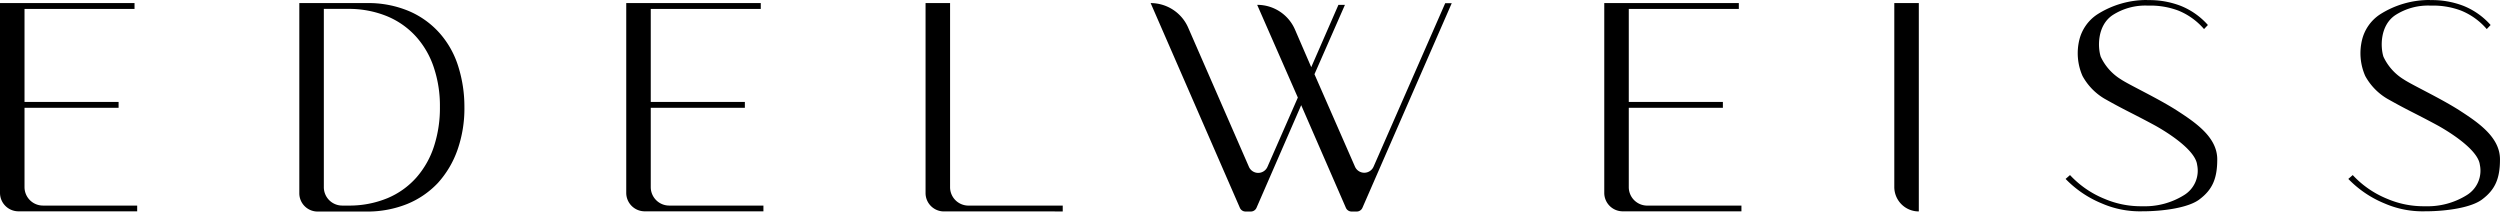 <svg xmlns="http://www.w3.org/2000/svg" width="330.971" height="28.004" viewBox="0 0 330.971 28.004"><g id="Group_1" data-name="Group 1" transform="translate(0 0.015)"><path id="Path_1" data-name="Path 1" d="M18.161,27.188v.773H2.442A2.443,2.443,0,0,1,0,25.526V.394H17.81v.773H3.246V13.484H15.7v.773H3.246V24.768A2.443,2.443,0,0,0,5.688,27.2H18.161Z"></path><path id="Path_2" data-name="Path 2" d="M58.24,14.14a15.93,15.93,0,0,0-.8-5.2,11.49,11.49,0,0,0-2.354-4.1,10.656,10.656,0,0,0-3.831-2.7,13.3,13.3,0,0,0-5.205-.977H42.872v23.6A2.433,2.433,0,0,0,45.314,27.2h.731a13.21,13.21,0,0,0,5.278-.991A10.575,10.575,0,0,0,55.14,23.47a11.722,11.722,0,0,0,2.325-4.14A16.437,16.437,0,0,0,58.24,14.14ZM39.626,25.54V.394h8.89a13.814,13.814,0,0,1,5.7,1.093,11.424,11.424,0,0,1,4.05,2.959A12.044,12.044,0,0,1,60.682,8.82a17.713,17.713,0,0,1,.8,5.335,16.567,16.567,0,0,1-.921,5.685A12.845,12.845,0,0,1,57.977,24.2,11.618,11.618,0,0,1,53.882,27a14.146,14.146,0,0,1-5.381.991H42.053a2.421,2.421,0,0,1-2.427-2.434"></path><path id="Path_3" data-name="Path 3" d="M101.068,27.188v.773H85.349a2.443,2.443,0,0,1-2.442-2.434V.394h17.81v.773H86.153V13.484H98.611v.773H86.153V24.768A2.443,2.443,0,0,0,88.6,27.2h12.473Z"></path><path id="Path_4" data-name="Path 4" d="M122.533,25.54V.394h3.246V24.768a2.433,2.433,0,0,0,2.442,2.435h12.473v.773H124.975A2.433,2.433,0,0,1,122.533,25.54Z"></path><path id="Path_5" data-name="Path 5" d="M166.443.627a5.433,5.433,0,0,1,5,3.28l2.15,4.971,3.6-8.251h.862l-4.035,9.184,5.366,12.245a1.344,1.344,0,0,0,2.456,0L191.33.408h.863l-11.829,27.1a.821.821,0,0,1-.746.481h-.687a.819.819,0,0,1-.746-.481l-5.922-13.6-5.922,13.6a.82.82,0,0,1-.746.481h-.7a.819.819,0,0,1-.745-.481L152.333.394A5.414,5.414,0,0,1,157.3,3.644l8.042,18.426a1.34,1.34,0,0,0,2.456,0l4.021-9.169L166.429.612Z"></path><path id="Path_6" data-name="Path 6" d="M230.546,27.188v.773H214.828a2.442,2.442,0,0,1-2.442-2.434V.394H230.2v.773H215.632V13.484H228.09v.773H215.632V24.768a2.442,2.442,0,0,0,2.442,2.435h12.472Z"></path><path id="Path_7" data-name="Path 7" d="M250.783,24.738V.394h3.246V27.975A3.234,3.234,0,0,1,250.783,24.738Z"></path><path id="Path_8" data-name="Path 8" d="M284.3,0a11.535,11.535,0,0,1,4.4.758,9.574,9.574,0,0,1,3.6,2.537l-.512.539a8.88,8.88,0,0,0-3.407-2.449A10.5,10.5,0,0,0,284.37.729a7.984,7.984,0,0,0-4.723,1.283c-2,1.385-1.945,4.2-1.535,5.481a6.959,6.959,0,0,0,2.676,3c1.1.743,5.059,2.58,7.574,4.228,2.471,1.6,5.176,3.513,5.176,6.356,0,2.537-.629,4.024-2.4,5.336-1.374,1.02-4.5,1.545-7.545,1.545a12.6,12.6,0,0,1-5.322-1.035,14.119,14.119,0,0,1-4.811-3.251l.585-.51a12.781,12.781,0,0,0,4.577,3.149,12.254,12.254,0,0,0,5.015.977,9.781,9.781,0,0,0,5.483-1.458,3.789,3.789,0,0,0,1.755-4.024c-.263-2.245-5-4.9-5.7-5.277-3.027-1.633-3.772-1.9-6.55-3.469a7.868,7.868,0,0,1-2.925-3.018,7.489,7.489,0,0,1-.424-4.767,5.653,5.653,0,0,1,2.354-3.367A12.179,12.179,0,0,1,284.3-.015"></path><path id="Path_9" data-name="Path 9" d="M321.729,0a11.537,11.537,0,0,1,4.4.758,9.574,9.574,0,0,1,3.6,2.537l-.512.539a8.9,8.9,0,0,0-3.407-2.449A10.5,10.5,0,0,0,321.8.729a7.984,7.984,0,0,0-4.723,1.283c-2,1.385-1.945,4.2-1.536,5.481a6.959,6.959,0,0,0,2.676,3c1.1.743,5.059,2.58,7.574,4.228,2.472,1.6,5.177,3.513,5.177,6.356,0,2.537-.629,4.024-2.4,5.336-1.375,1.02-4.5,1.545-7.545,1.545a12.609,12.609,0,0,1-5.323-1.035,14.116,14.116,0,0,1-4.81-3.251l.584-.51a12.789,12.789,0,0,0,4.577,3.149,12.259,12.259,0,0,0,5.016.977,9.783,9.783,0,0,0,5.483-1.458,3.787,3.787,0,0,0,1.754-4.024c-.263-2.245-5-4.9-5.7-5.277-3.027-1.633-3.773-1.9-6.551-3.469a7.873,7.873,0,0,1-2.924-3.018,7.482,7.482,0,0,1-.424-4.767,5.648,5.648,0,0,1,2.354-3.367,12.179,12.179,0,0,1,6.667-1.924"></path></g></svg>